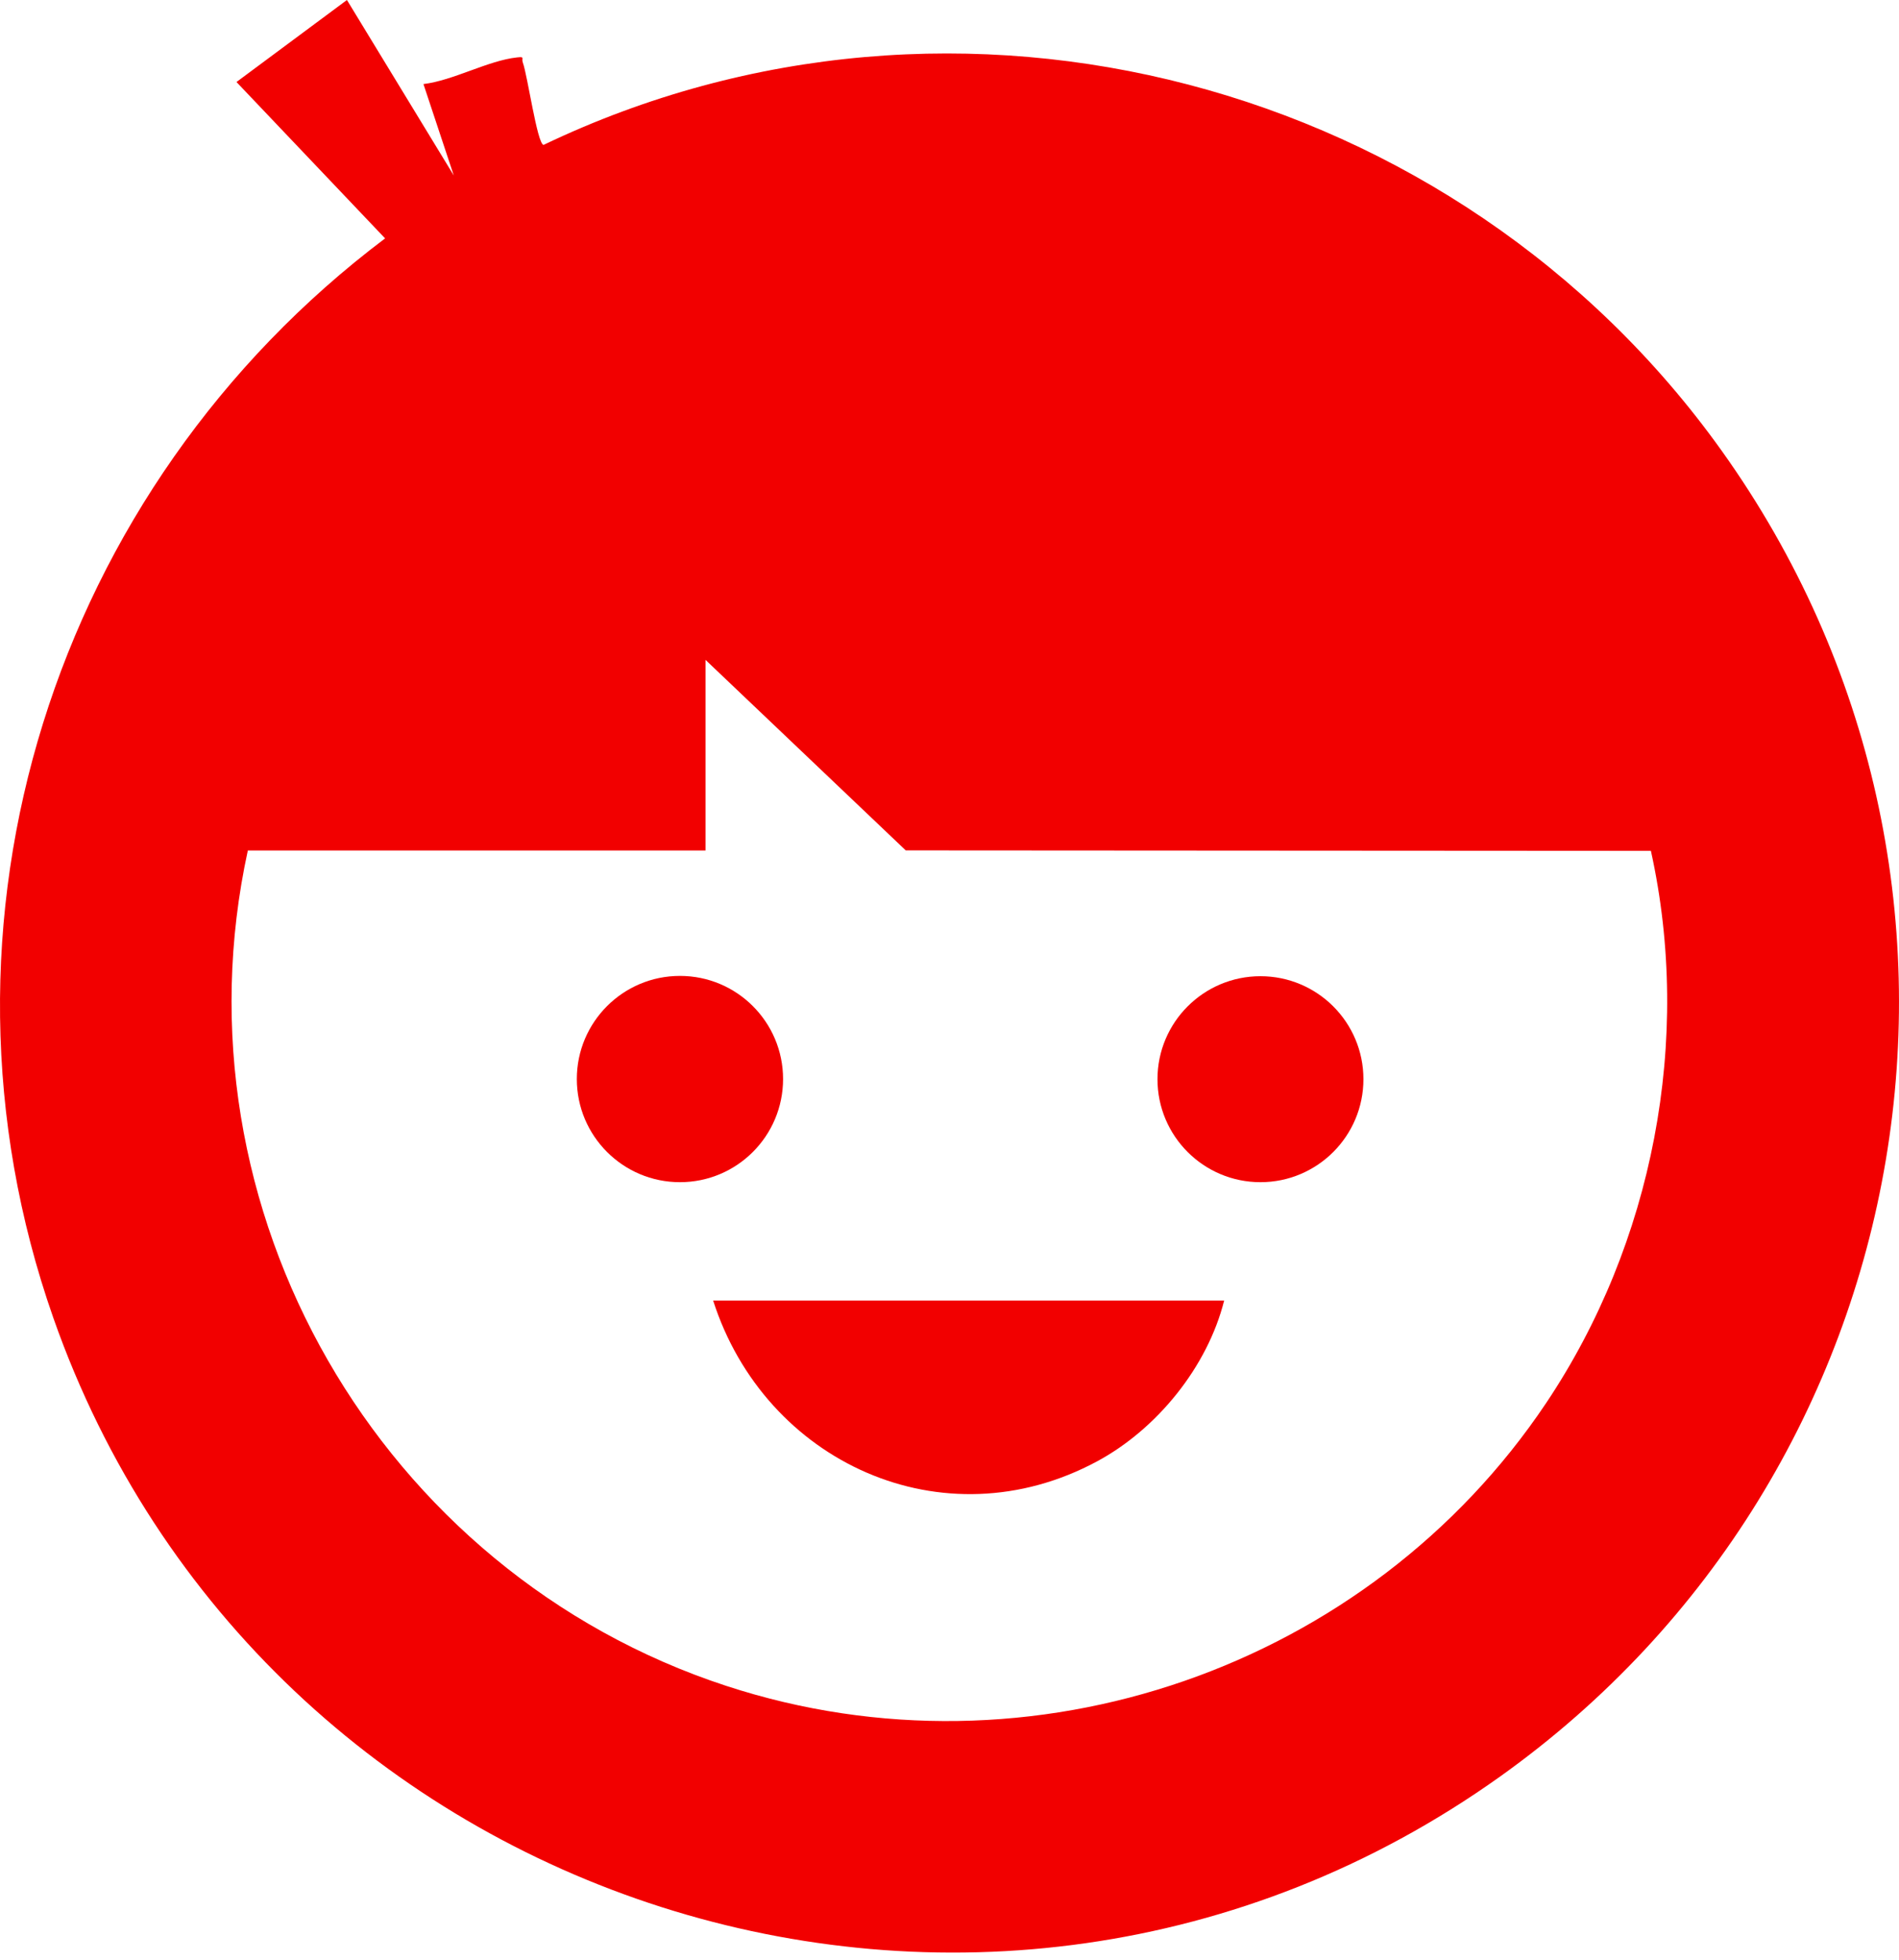 <svg width="125" height="129" viewBox="0 0 125 129" fill="none" xmlns="http://www.w3.org/2000/svg">
<path d="M29.869 11.547L27.873 5.533C29.844 5.297 32.134 3.98 34.037 3.779C34.578 3.721 34.303 3.814 34.414 4.118C34.728 4.97 35.357 9.453 35.777 9.538C63.006 -3.5 95.897 5.29 113.315 29.648C133.497 57.873 126.835 96.894 98.736 116.93C64.829 141.105 17.18 125.714 3.509 86.734C-5.624 60.689 3.564 32.102 25.349 15.69L15.566 5.398L22.837 0L29.869 11.547ZM46.439 43.428V55.978H16.313C11.169 79.592 24.999 103.493 47.809 110.96C67.873 117.529 90.12 109.738 101.768 92.351C108.81 81.842 111.412 68.409 108.669 56L59.62 55.97L46.434 43.425L46.439 43.428Z" fill="#F20000"/>
<path d="M80.579 85.598C79.483 89.96 76.16 94.058 72.213 96.182C62.071 101.64 50.348 96.235 46.942 85.598H80.582H80.579Z" fill="#F20000"/>
<path d="M44.757 77.807C48.506 77.807 51.545 74.768 51.545 71.019C51.545 67.27 48.506 64.231 44.757 64.231C41.008 64.231 37.969 67.27 37.969 71.019C37.969 74.768 41.008 77.807 44.757 77.807Z" fill="#F20000"/>
<path d="M82.968 77.807C86.711 77.807 89.746 74.772 89.746 71.029C89.746 67.286 86.711 64.251 82.968 64.251C79.225 64.251 76.19 67.286 76.19 71.029C76.19 74.772 79.225 77.807 82.968 77.807Z" fill="#F20000"/>
</svg>
